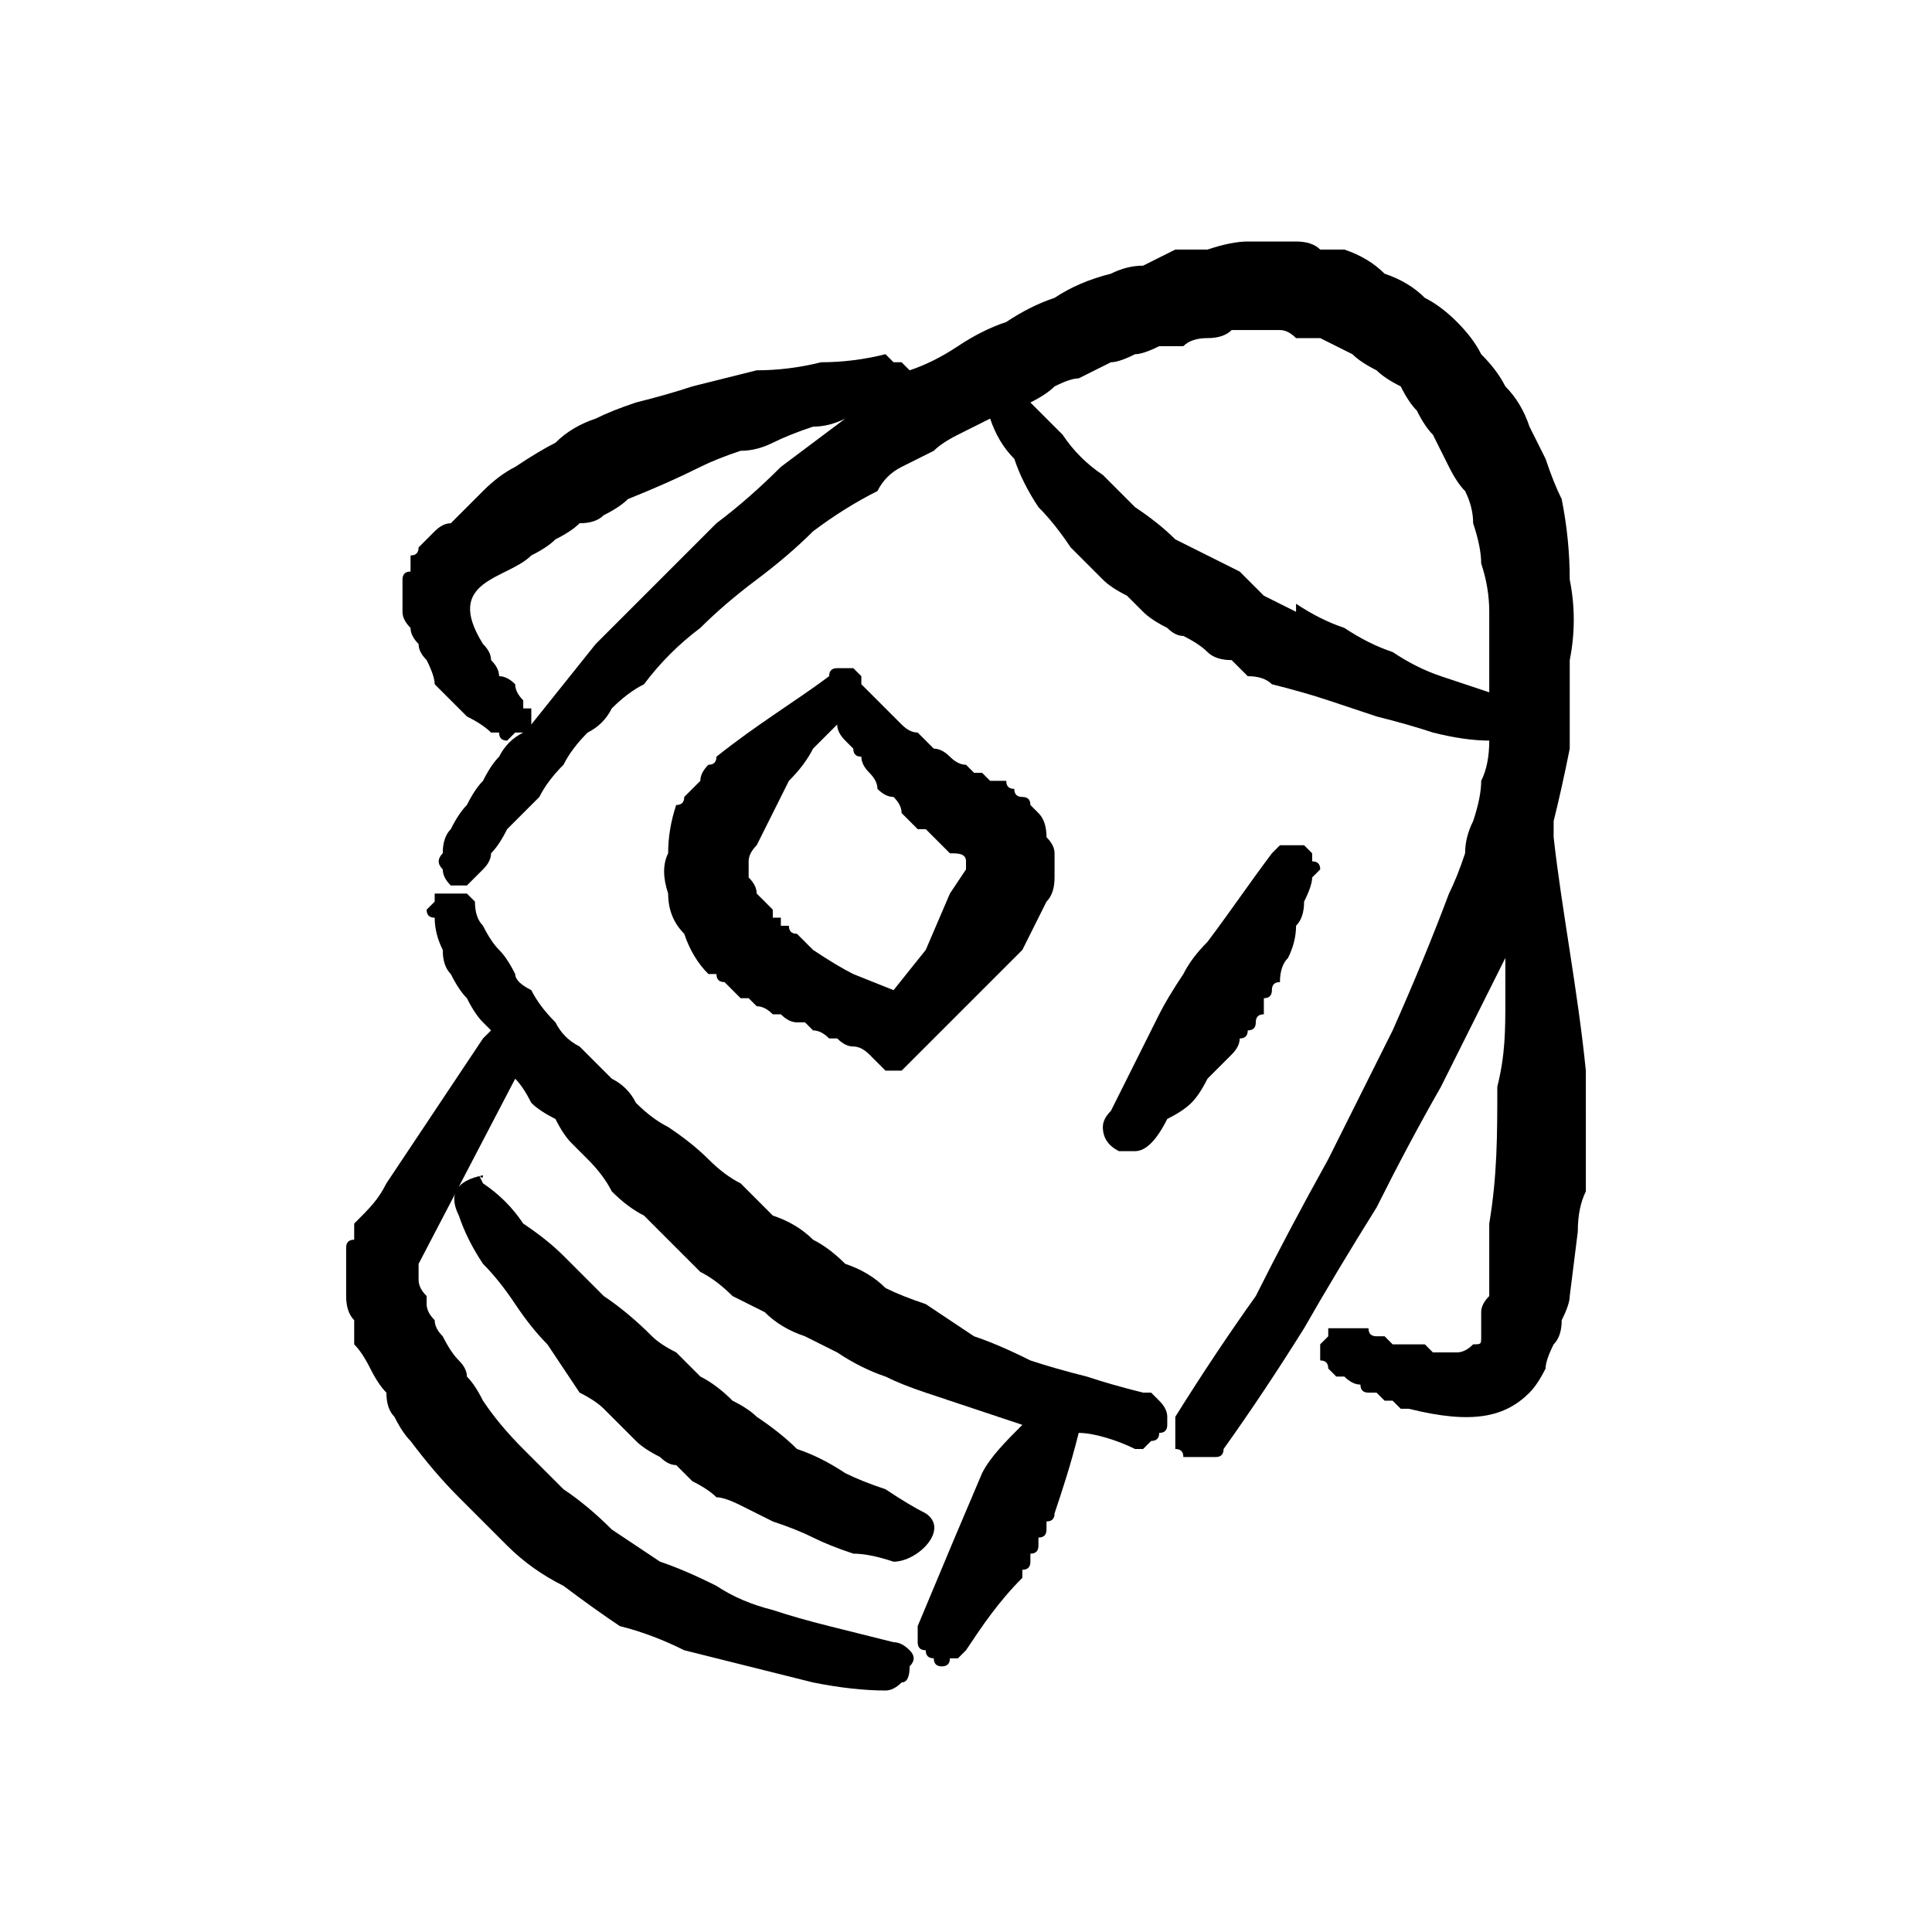 <?xml version="1.0" encoding="UTF-8"?>
<svg xmlns="http://www.w3.org/2000/svg" version="1.2" viewBox="0 0 24 24" width="24" height="24">
  <title>space-ship-flying-svg</title>
  <style>
		.s0 { fill: #000000 } 
	</style>
  <g id="Layer">
    <path id="Layer" fill-rule="evenodd" class="s0" d="m9.4 17.6q-0.1-0.1-0.3-0.2-0.2-0.2-0.4-0.3-0.1-0.1-0.3-0.3-0.2-0.1-0.3-0.2-0.3-0.3-0.6-0.5-0.2-0.2-0.5-0.5-0.2-0.2-0.5-0.4-0.2-0.3-0.5-0.5c-0.1-0.2 0 0 0-0.1q-0.5 0.1-0.3 0.5 0.1 0.3 0.3 0.6 0.2 0.2 0.4 0.5 0.2 0.3 0.4 0.5 0.2 0.3 0.4 0.6 0.2 0.1 0.3 0.2 0.1 0.1 0.2 0.2 0.1 0.1 0.2 0.2 0.1 0.1 0.3 0.2 0.1 0.1 0.2 0.1 0.1 0.1 0.2 0.2 0.2 0.1 0.3 0.2 0.1 0 0.3 0.1 0.2 0.1 0.4 0.2 0.3 0.1 0.5 0.2 0.2 0.1 0.5 0.2 0.2 0 0.5 0.1c0.3 0 0.7-0.4 0.4-0.6q-0.2-0.1-0.5-0.3-0.3-0.1-0.5-0.2-0.3-0.2-0.6-0.3-0.2-0.2-0.5-0.4z"></path>
    <path id="Layer" fill-rule="evenodd" class="s0" d="m14.2 17.3q-0.4-0.1-0.7-0.2-0.4-0.1-0.7-0.2-0.4-0.2-0.7-0.3-0.3-0.2-0.6-0.4-0.3-0.1-0.5-0.2-0.2-0.2-0.5-0.3-0.2-0.2-0.4-0.3-0.2-0.2-0.5-0.3-0.2-0.2-0.4-0.4-0.2-0.1-0.4-0.3-0.2-0.2-0.5-0.4-0.2-0.1-0.4-0.3-0.1-0.2-0.3-0.3-0.2-0.2-0.4-0.4-0.2-0.1-0.3-0.3-0.2-0.2-0.3-0.4-0.2-0.1-0.2-0.2-0.1-0.2-0.2-0.3-0.1-0.1-0.2-0.3-0.1-0.1-0.1-0.3 0 0-0.1-0.1 0 0-0.1 0 0 0-0.1 0 0 0-0.1 0 0 0-0.1 0 0 0.1 0 0.1-0.1 0.1-0.1 0.1 0 0.1 0.1 0.1 0 0.2 0.1 0.4 0 0.2 0.1 0.3 0.1 0.2 0.2 0.3 0.1 0.2 0.2 0.3l0.1 0.1c0 0-0.1 0.1-0.1 0.1l-1.2 1.8c-0.1 0.2-0.2 0.3-0.4 0.5q0 0.1 0 0.1 0 0 0 0.1-0.1 0-0.1 0.1 0 0 0 0.1 0 0.1 0 0.3 0 0.1 0 0.2 0 0.2 0.1 0.3 0 0.2 0 0.3 0.1 0.1 0.2 0.3 0.1 0.2 0.2 0.3 0 0.2 0.1 0.3 0.1 0.2 0.2 0.3 0.3 0.4 0.6 0.7 0.3 0.3 0.6 0.6 0.3 0.3 0.7 0.5 0.4 0.3 0.7 0.5 0.4 0.1 0.8 0.3 0.4 0.1 0.8 0.2 0.4 0.1 0.8 0.2 0.5 0.1 0.9 0.1 0.1 0 0.2-0.1 0.1 0 0.1-0.2 0.1-0.1 0-0.2-0.1-0.1-0.2-0.1-0.4-0.1-0.8-0.2-0.4-0.1-0.7-0.2-0.4-0.1-0.7-0.3-0.4-0.2-0.7-0.3-0.3-0.2-0.6-0.4-0.3-0.3-0.6-0.5-0.3-0.3-0.5-0.5-0.3-0.3-0.5-0.6-0.1-0.2-0.2-0.3 0-0.1-0.1-0.2-0.1-0.1-0.2-0.3-0.1-0.1-0.1-0.2-0.1-0.1-0.1-0.2 0-0.1 0-0.1-0.1-0.1-0.1-0.2 0-0.1 0-0.2l1.2-2.3q0.1 0.1 0.2 0.3 0.1 0.1 0.3 0.2 0.1 0.2 0.2 0.3 0.1 0.1 0.2 0.2 0.2 0.2 0.3 0.4 0.2 0.2 0.4 0.3 0.2 0.2 0.4 0.4 0.1 0.1 0.3 0.3 0.2 0.1 0.4 0.3 0.2 0.1 0.4 0.2 0.2 0.2 0.5 0.3 0.2 0.1 0.4 0.2 0.3 0.2 0.6 0.3 0.2 0.1 0.5 0.2 0.3 0.1 0.6 0.2 0.3 0.1 0.6 0.2c-0.2 0.2-0.4 0.4-0.5 0.6q-0.3 0.7-0.8 1.9 0 0.1 0 0.1 0 0.1 0 0.1 0 0.1 0.1 0.1 0 0.1 0.1 0.1 0 0.1 0.1 0.1 0.1 0 0.1-0.1 0.1 0 0.1 0 0.1-0.1 0.1-0.1c0.2-0.3 0.4-0.6 0.7-0.9q0 0 0-0.1 0.1 0 0.1-0.1 0 0 0-0.1 0.1 0 0.1-0.1 0 0 0-0.1 0.1 0 0.1-0.1 0 0 0-0.1 0.1 0 0.1-0.1c0.1-0.3 0.2-0.6 0.3-1 0.2 0 0.5 0.1 0.7 0.2q0.1 0 0.1 0 0.1-0.1 0.1-0.1 0.1 0 0.1-0.1 0.1 0 0.1-0.1 0-0.1 0-0.1 0-0.1-0.1-0.2 0 0-0.1-0.1-0.1 0-0.1 0z"></path>
    <path id="Layer" fill-rule="evenodd" class="s0" d="m19.7 13.8q0 0.2 0 0.5 0 0.2 0 0.5-0.1 0.2-0.1 0.5l-0.1 0.8q0 0.1-0.1 0.3 0 0.2-0.1 0.3-0.1 0.2-0.1 0.3-0.1 0.2-0.2 0.3c-0.3 0.3-0.7 0.4-1.5 0.2q0 0-0.1 0 0 0-0.1-0.1 0 0-0.1 0 0 0-0.1-0.1 0 0-0.1 0-0.1 0-0.1-0.1-0.1 0-0.2-0.1 0 0-0.1 0-0.1-0.1-0.1-0.1 0-0.1-0.1-0.1 0-0.1 0-0.2 0 0 0.1-0.1 0 0 0-0.1 0.1 0 0.2 0 0 0 0.1 0 0 0 0.1 0 0 0 0.1 0 0 0.1 0.1 0.1 0 0 0.1 0 0 0 0.1 0.1 0 0 0.1 0 0 0 0.1 0 0 0 0.1 0 0 0 0.1 0 0.1 0.1 0.1 0.1 0.1 0 0.2 0 0.1 0 0.1 0 0.1 0 0.2-0.1c0.1 0 0.1 0 0.1-0.1q0-0.1 0-0.2 0-0.1 0-0.1 0-0.1 0.1-0.2 0-0.1 0-0.2v-0.7c0.1-0.6 0.1-1.1 0.1-1.7 0.1-0.4 0.1-0.7 0.1-1.1v-0.5q-0.4 0.8-0.8 1.6-0.4 0.7-0.8 1.5-0.5 0.8-0.9 1.5-0.5 0.8-1 1.5 0 0.1-0.1 0.1-0.1 0-0.1 0-0.1 0-0.1 0-0.1 0-0.2 0 0-0.1-0.1-0.1 0-0.1 0-0.1 0-0.1 0-0.2 0 0 0-0.1 0.5-0.8 1-1.5 0.4-0.8 0.9-1.7 0.4-0.8 0.8-1.6 0.4-0.9 0.7-1.7 0.1-0.2 0.2-0.5 0-0.2 0.1-0.4 0.1-0.3 0.1-0.5 0.1-0.2 0.1-0.5-0.3 0-0.7-0.1-0.3-0.1-0.7-0.2-0.3-0.1-0.6-0.2-0.3-0.1-0.7-0.2-0.1-0.1-0.3-0.1-0.1-0.1-0.2-0.2-0.2 0-0.3-0.1-0.1-0.1-0.3-0.2-0.1 0-0.2-0.1-0.2-0.1-0.3-0.2-0.1-0.1-0.2-0.2-0.2-0.1-0.3-0.2-0.2-0.2-0.4-0.4-0.2-0.3-0.4-0.5-0.2-0.3-0.3-0.6-0.2-0.2-0.3-0.5-0.2 0.1-0.4 0.2-0.2 0.1-0.3 0.2-0.2 0.1-0.4 0.2-0.2 0.1-0.3 0.3-0.4 0.2-0.8 0.5-0.3 0.3-0.7 0.6-0.4 0.3-0.7 0.6-0.4 0.3-0.7 0.7-0.2 0.1-0.4 0.3-0.1 0.2-0.3 0.3-0.2 0.2-0.3 0.4-0.2 0.2-0.3 0.4-0.1 0.1-0.2 0.2-0.1 0.1-0.2 0.2-0.1 0.2-0.2 0.3 0 0.1-0.1 0.2-0.1 0.1-0.2 0.2-0.1 0-0.2 0-0.1-0.1-0.1-0.2-0.1-0.1 0-0.2 0-0.2 0.1-0.3 0.1-0.2 0.2-0.3 0.1-0.2 0.2-0.3 0.1-0.2 0.2-0.3 0.1-0.2 0.3-0.3-0.1 0-0.1 0-0.1 0.1-0.1 0.1-0.1 0-0.1-0.1-0.1 0-0.1 0-0.1-0.1-0.3-0.2-0.1-0.1-0.2-0.2-0.1-0.1-0.2-0.2 0-0.1-0.1-0.3-0.1-0.1-0.1-0.2-0.1-0.1-0.1-0.2-0.1-0.1-0.1-0.2 0-0.2 0-0.3 0 0 0-0.1 0-0.1 0.1-0.1 0-0.1 0-0.2 0.1 0 0.1-0.1 0.1-0.1 0.2-0.2 0.1-0.1 0.2-0.1 0.1-0.1 0.2-0.2 0.1-0.1 0.2-0.2 0.2-0.2 0.4-0.3 0.3-0.2 0.5-0.3 0.2-0.2 0.5-0.3 0.2-0.1 0.5-0.2 0.4-0.1 0.7-0.2 0.4-0.1 0.8-0.2 0.4 0 0.8-0.1 0.4 0 0.8-0.1 0 0 0.1 0.1 0 0 0.1 0 0 0 0.1 0.1 0 0 0 0 0.3-0.1 0.6-0.3 0.3-0.2 0.6-0.3 0.3-0.2 0.6-0.3 0.3-0.2 0.7-0.3 0.2-0.1 0.4-0.1 0.2-0.1 0.4-0.2 0.2 0 0.4 0 0.3-0.1 0.5-0.1 0.1 0 0.3 0 0.2 0 0.3 0 0.2 0 0.3 0.1 0.2 0 0.3 0 0.3 0.1 0.5 0.3 0.3 0.1 0.5 0.3 0.2 0.1 0.4 0.3 0.2 0.2 0.3 0.4 0.2 0.2 0.3 0.4 0.2 0.2 0.3 0.5 0.1 0.2 0.2 0.4 0.1 0.3 0.2 0.5 0.1 0.5 0.1 1 0.1 0.5 0 1 0 0.6 0 1.1-0.1 0.5-0.2 0.9 0 0.1 0 0.1 0 0 0 0 0 0 0 0 0 0.1 0 0.1c0.1 0.9 0.3 1.9 0.4 2.9q0 0.2 0 0.5zm-11.5-6.6q0.3-0.3 0.7-0.7 0.4-0.3 0.8-0.7 0.4-0.3 0.8-0.6-0.2 0.1-0.4 0.1-0.3 0.1-0.5 0.2-0.2 0.1-0.4 0.1-0.3 0.1-0.5 0.2-0.4 0.2-0.9 0.4-0.1 0.1-0.3 0.2-0.1 0.1-0.3 0.1-0.1 0.1-0.3 0.2-0.1 0.1-0.3 0.2c-0.3 0.3-1.1 0.3-0.6 1.1q0.1 0.1 0.1 0.2 0.1 0.1 0.1 0.2 0.1 0 0.2 0.1 0 0.1 0.1 0.2 0 0 0 0.1 0.1 0 0.1 0 0 0.1 0 0.1 0 0.1 0 0.1 0.4-0.5 0.8-1 0.4-0.4 0.8-0.8zm7.9 0.3q0.3 0.2 0.6 0.3 0.3 0.2 0.6 0.3 0.3 0.2 0.6 0.3 0.3 0.1 0.6 0.2 0-0.2 0-0.5 0-0.3 0-0.5 0-0.3-0.1-0.6 0-0.2-0.1-0.5 0-0.2-0.1-0.4-0.1-0.1-0.2-0.3-0.1-0.2-0.2-0.4-0.1-0.1-0.2-0.3-0.1-0.1-0.2-0.3-0.2-0.1-0.3-0.2-0.2-0.1-0.3-0.2-0.2-0.1-0.4-0.2-0.1 0-0.3 0-0.1-0.1-0.2-0.1-0.2 0-0.3 0-0.2 0-0.3 0-0.1 0.1-0.3 0.1-0.2 0-0.3 0.1-0.2 0-0.3 0-0.2 0.1-0.3 0.1-0.2 0.1-0.3 0.1-0.2 0.1-0.4 0.2-0.1 0-0.3 0.1-0.1 0.1-0.3 0.2 0.2 0.2 0.4 0.4 0.2 0.3 0.5 0.5 0.2 0.2 0.4 0.4 0.3 0.2 0.5 0.4 0.2 0.1 0.4 0.2 0.2 0.1 0.4 0.2 0.2 0.2 0.3 0.3 0.2 0.1 0.4 0.2z"></path>
    <path id="Layer" fill-rule="evenodd" class="s0" d="m9.6 12.6q-0.1-0.1-0.2-0.1 0 0-0.1-0.1-0.1 0-0.1 0-0.1-0.1-0.1-0.1-0.1-0.1-0.1-0.1-0.1 0-0.1-0.1-0.1 0-0.1 0-0.2-0.2-0.3-0.5-0.2-0.2-0.2-0.5-0.1-0.3 0-0.5 0-0.3 0.1-0.6 0.1 0 0.1-0.1 0.1-0.1 0.2-0.2 0-0.1 0.1-0.2 0.1 0 0.1-0.1c0.5-0.4 1-0.7 1.4-1q0-0.1 0.1-0.1 0 0 0.1 0 0 0 0.1 0 0 0 0.1 0.1 0 0 0 0 0 0 0 0.1 0 0 0 0 0 0 0.1 0.1 0 0 0.1 0.1 0 0 0.1 0.1 0 0 0.1 0.1 0 0 0.1 0.1 0.1 0.1 0.2 0.1 0.1 0.1 0.2 0.2 0.1 0 0.2 0.1 0.1 0.1 0.2 0.1 0.1 0.1 0.1 0.1 0.1 0 0.1 0 0.1 0.1 0.1 0.1 0.1 0 0.2 0 0 0.1 0.1 0.1 0 0.1 0.1 0.1 0.1 0 0.1 0.1 0.1 0.1 0.1 0.1 0.1 0.1 0.1 0.3 0.1 0.1 0.1 0.2 0 0.2 0 0.3 0 0.2-0.1 0.3l-0.3 0.6-0.6 0.6-0.8 0.8q0 0-0.1 0.1 0 0-0.1 0 0 0-0.1 0-0.1-0.1-0.1-0.1-0.1-0.1-0.1-0.1-0.1-0.1-0.2-0.1-0.1 0-0.2-0.1 0 0-0.1 0-0.1-0.1-0.2-0.1 0 0-0.1-0.1-0.1 0-0.1 0-0.1 0-0.2-0.1-0.1 0-0.1 0zm-0.3-1.9q0 0.1 0 0.2 0.1 0.1 0.1 0.2 0.1 0.1 0.2 0.2 0 0 0 0.1 0 0 0.1 0 0 0.1 0 0.1 0.1 0 0.1 0 0 0.1 0.1 0.1 0 0 0.1 0.1 0 0 0 0 0.1 0.1 0.1 0.1 0.3 0.2 0.5 0.3l0.5 0.2 0.4-0.5 0.3-0.7 0.2-0.3q0-0.1 0-0.1 0 0 0 0 0 0 0 0 0 0 0 0c0-0.1-0.1-0.1-0.2-0.1q0 0-0.1-0.1 0 0-0.1-0.1 0 0-0.1-0.1 0 0-0.1 0-0.1-0.1-0.2-0.2 0-0.1-0.1-0.2-0.1 0-0.2-0.1 0-0.1-0.1-0.2-0.1-0.1-0.1-0.2-0.1 0-0.1-0.1-0.1-0.1-0.1-0.1-0.1-0.1-0.1-0.2-0.2 0.2-0.3 0.3-0.1 0.2-0.3 0.4-0.1 0.2-0.2 0.4-0.1 0.2-0.2 0.4-0.1 0.1-0.1 0.2z"></path>
    <path id="Layer" class="s0" d=""></path>
    <path id="Layer" fill-rule="evenodd" class="s0" d="m14.3 14.2q0.1-0.1 0.2-0.3 0.2-0.1 0.3-0.2 0.1-0.1 0.2-0.3 0.1-0.1 0.2-0.2 0.1-0.1 0.1-0.1 0.1-0.1 0.1-0.2 0.1 0 0.1-0.1 0.1 0 0.1-0.1 0-0.1 0.1-0.1 0-0.1 0-0.2 0.1 0 0.1-0.1 0-0.1 0.1-0.1 0-0.2 0.1-0.3 0.1-0.2 0.1-0.4 0.1-0.1 0.1-0.3 0.1-0.2 0.1-0.3 0.1-0.1 0.1-0.1 0-0.1-0.1-0.1 0-0.1 0-0.1-0.1-0.1-0.1-0.1 0 0-0.1 0-0.1 0-0.1 0-0.1 0-0.1 0-0.1 0.1-0.1 0.1c-0.3 0.4-0.5 0.7-0.8 1.1q-0.2 0.2-0.3 0.4-0.2 0.3-0.3 0.5c-0.2 0.4-0.4 0.8-0.6 1.2q-0.1 0.1-0.1 0.2 0 0.2 0.2 0.3 0.1 0 0.2 0 0.1 0 0.2-0.1z"></path>
  </g>
</svg>
